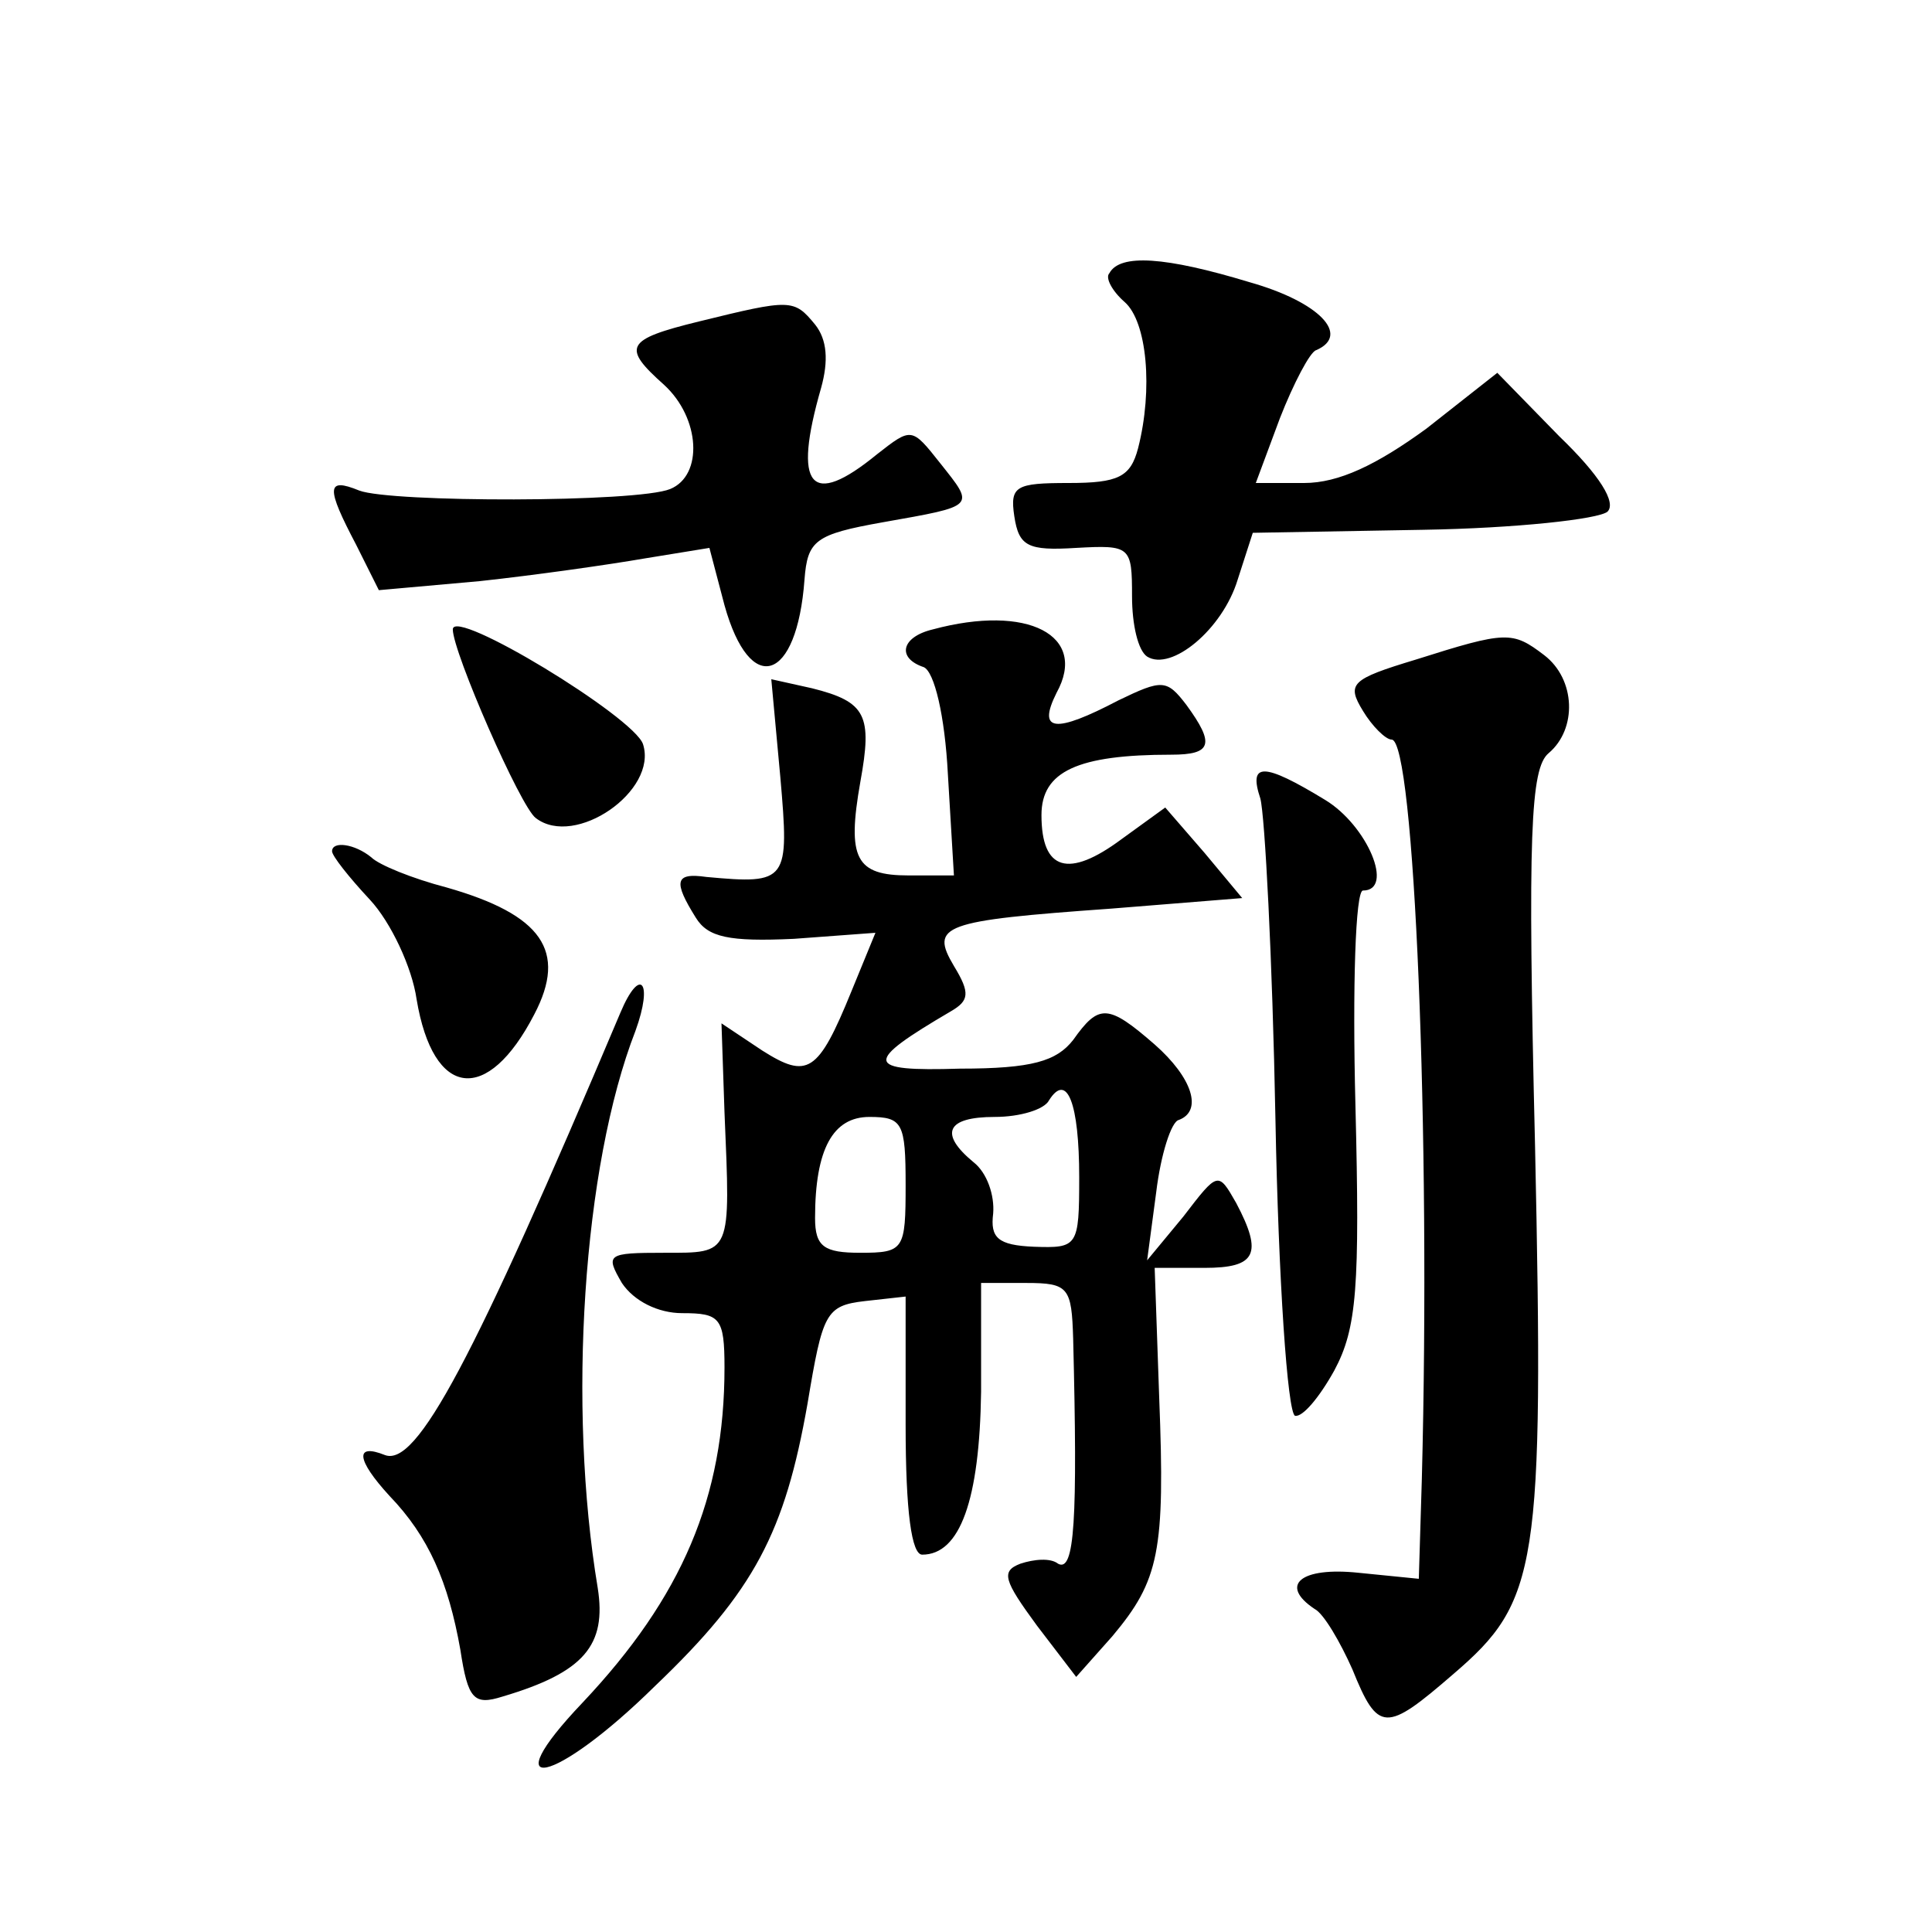<?xml version="1.0" standalone="no"?>
<!DOCTYPE svg PUBLIC "-//W3C//DTD SVG 20010904//EN"
 "http://www.w3.org/TR/2001/REC-SVG-20010904/DTD/svg10.dtd">
<svg version="1.0" xmlns="http://www.w3.org/2000/svg"
 width="128pt" height="128pt" viewBox="0 0 128 128"
 preserveAspectRatio="xMidYMid meet">
<g transform="translate(0,128) scale(0.1,-0.1)"
fill="#0" stroke="none">
<path d="M735 1099 c-3 -3 2 -12 10 -19 15 -13 19 -58 9 -97 -5 -19 -13 -23 -46
-23 -35 0 -39 -2 -36 -22 3 -20 9 -23 41 -21 36 2 37 1 37 -32 0 -19 4 -36 10 -40
16 -10 50 18 60 51 l10 31 113 2 c61 1 116 7 122 12 6 6 -5 24 -32 50 l-41 42 -47
-37 c-33 -24 -58 -36 -81 -36 l-32 0 16 43 c9 23 20 44 24 45 23 10 2 32 -44 45
-56 17 -86 19 -93 6z M463 1067 c-49 -12 -51 -17 -23 -42 24 -22 26 -60 4 -69 -22
-9 -185 -9 -206 -1 -22 9 -22 2 -2 -36 l15 -30 67 6 c37 4 86 11 109 15 l43 7 10
-38 c17 -61 48 -51 53 17 2 26 7 30 52 38 62 11 61 10 38 39 -19 24 -19 24 -42
6 -44 -36 -56 -22 -37 44 5 18 4 32 -4 42 -14 17 -16 17 -77 2z M300 863 c0 -15
45 -118 55 -125 26 -20 81 18 71 49 -6 18 -126 91 -126 76z M618 863 c-21 -5 -24
-19 -6 -25 7 -3 14 -32 16 -71 l4 -67 -30 0 c-35 0 -41 11 -32 62 8 44 4 53 -32
62 l-27 6 6 -65 c6 -69 5 -71 -49 -66 -21 3 -22 -3 -7 -27 8 -13 22 -16 65 -14
l54 4 -16 -39 c-22 -54 -29 -58 -59 -39 l-27 18 2 -59 c4 -95 5 -93 -40 -93 -38
0 -39 -1 -28 -20 8 -12 24 -20 40 -20 25 0 28 -3 28 -36 0 -86 -28 -152 -94 -222
-60 -63 -19 -55 48 11 66 63 86 102 101 187 10 60 12 65 38 68 l27 3 0 -85 c0 -58
4 -86 11 -86 25 0 38 36 39 108 l0 72 30 0 c28 0 30 -3 31 -37 3 -120 1 -155 -10
-149 -5 4 -16 3 -25 0 -13 -5 -11 -11 11 -41 l26 -34 24 27 c31 37 35 56 31 158
l-3 86 33 0 c34 0 39 9 21 43 -12 21 -12 21 -35 -9 l-24 -29 6 45 c3 25 10 47 15
48 16 6 9 28 -16 50 -31 27 -37 27 -54 3 -11 -14 -27 -19 -75 -19 -64 -2 -64 4
-6 38 12 7 13 12 2 30 -16 27 -8 30 104 38 l87 7 -25 30 -26 30 -29 -21 c-35 -26
-53 -21 -53 16 0 29 24 40 86 40 27 0 29 7 10 33 -13 17 -16 17 -45 3 -42 -22 -54
-21 -41 5 21 38 -19 59 -82 42z m97 -363 c0 -46 -1 -47 -30 -46 -24 1 -29 6 -27
22 1 12 -4 27 -13 34 -23 19 -18 30 14 30 17 0 33 5 36 11 12 19 20 -2 20 -51z
m-115 -5 c0 -43 -1 -45 -30 -45 -24 0 -30 4 -30 23 0 46 12 67 36 67 22 0 24 -4
24 -45z M938 843 c-43 -13 -46 -16 -35 -34 6 -10 15 -19 19 -19 15 0 26 -261 20
-490 l-2 -66 -40 4 c-38 4 -53 -8 -29 -24 6 -3 17 -22 25 -40 17 -42 22 -42 67
-3 56 48 60 70 54 350 -5 207 -3 250 9 260 19 16 18 49 -3 65 -21 16 -25 16 -85
-3z M835 751 c3 -11 8 -106 10 -212 2 -107 8 -195 13 -197 5 -1 16 12 26 30 15
28 17 55 14 176 -2 78 0 142 5 142 21 0 3 43 -25 60 -41 25 -51 25 -43 1z M220
716 c0 -3 11 -17 25 -32 14 -15 28 -45 31 -66 11 -66 47 -70 78 -10 22 42 5 66
-58 84 -23 6 -45 15 -50 20 -11 9 -26 11 -26 4z M411 609 c-98 -232 -135 -301 -156
-293 -20 8 -19 -3 3 -27 26 -27 39 -57 47 -102 5 -33 9 -37 28 -31 54 16 69 34
63 72 -20 120 -10 279 25 369 12 33 3 43 -10 12z"/>
</g>
</svg>
